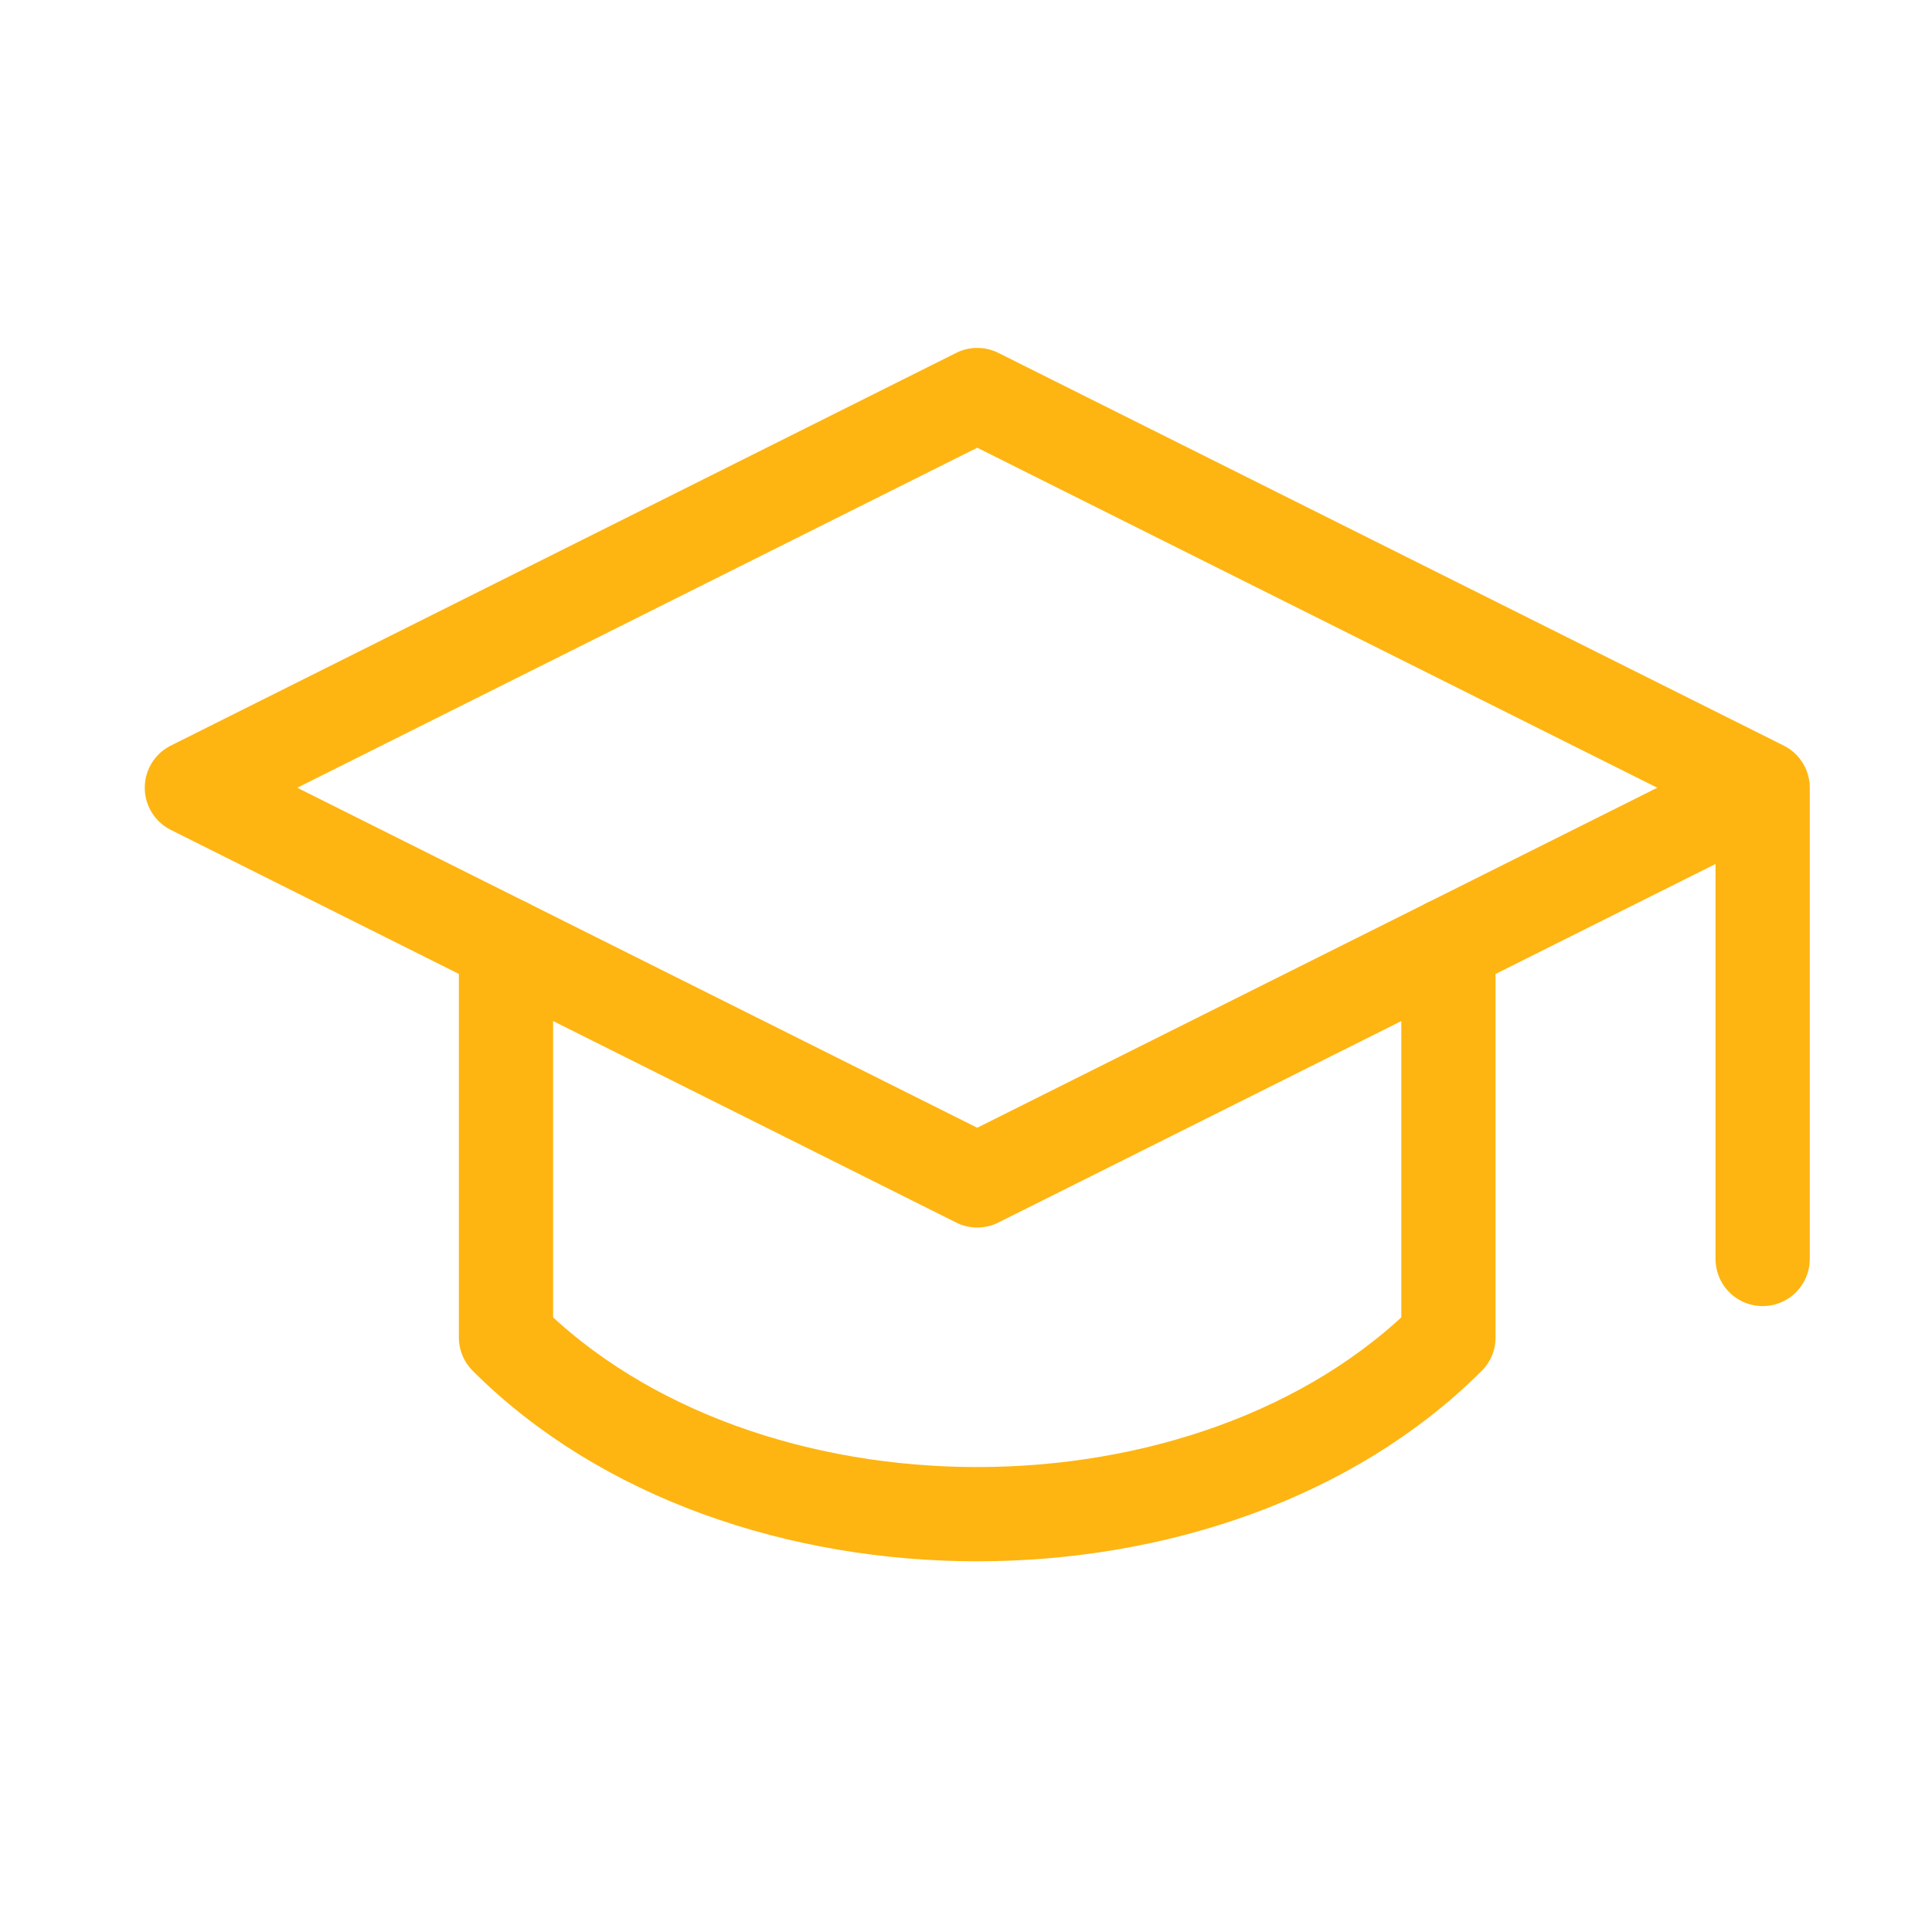 <svg xmlns="http://www.w3.org/2000/svg" width="41" height="41" viewBox="0 0 41 41" fill="none"><path d="M37.406 16.717V26.717M37.406 16.717L20.739 8.383L4.072 16.717L20.739 25.05L37.406 16.717Z" stroke="#FEB511" stroke-width="2" stroke-linecap="round" stroke-linejoin="round"></path><path d="M10.738 20.05V28.383C15.738 33.383 25.738 33.383 30.738 28.383V20.05" stroke="#FEB511" stroke-width="2" stroke-linecap="round" stroke-linejoin="round"></path></svg>